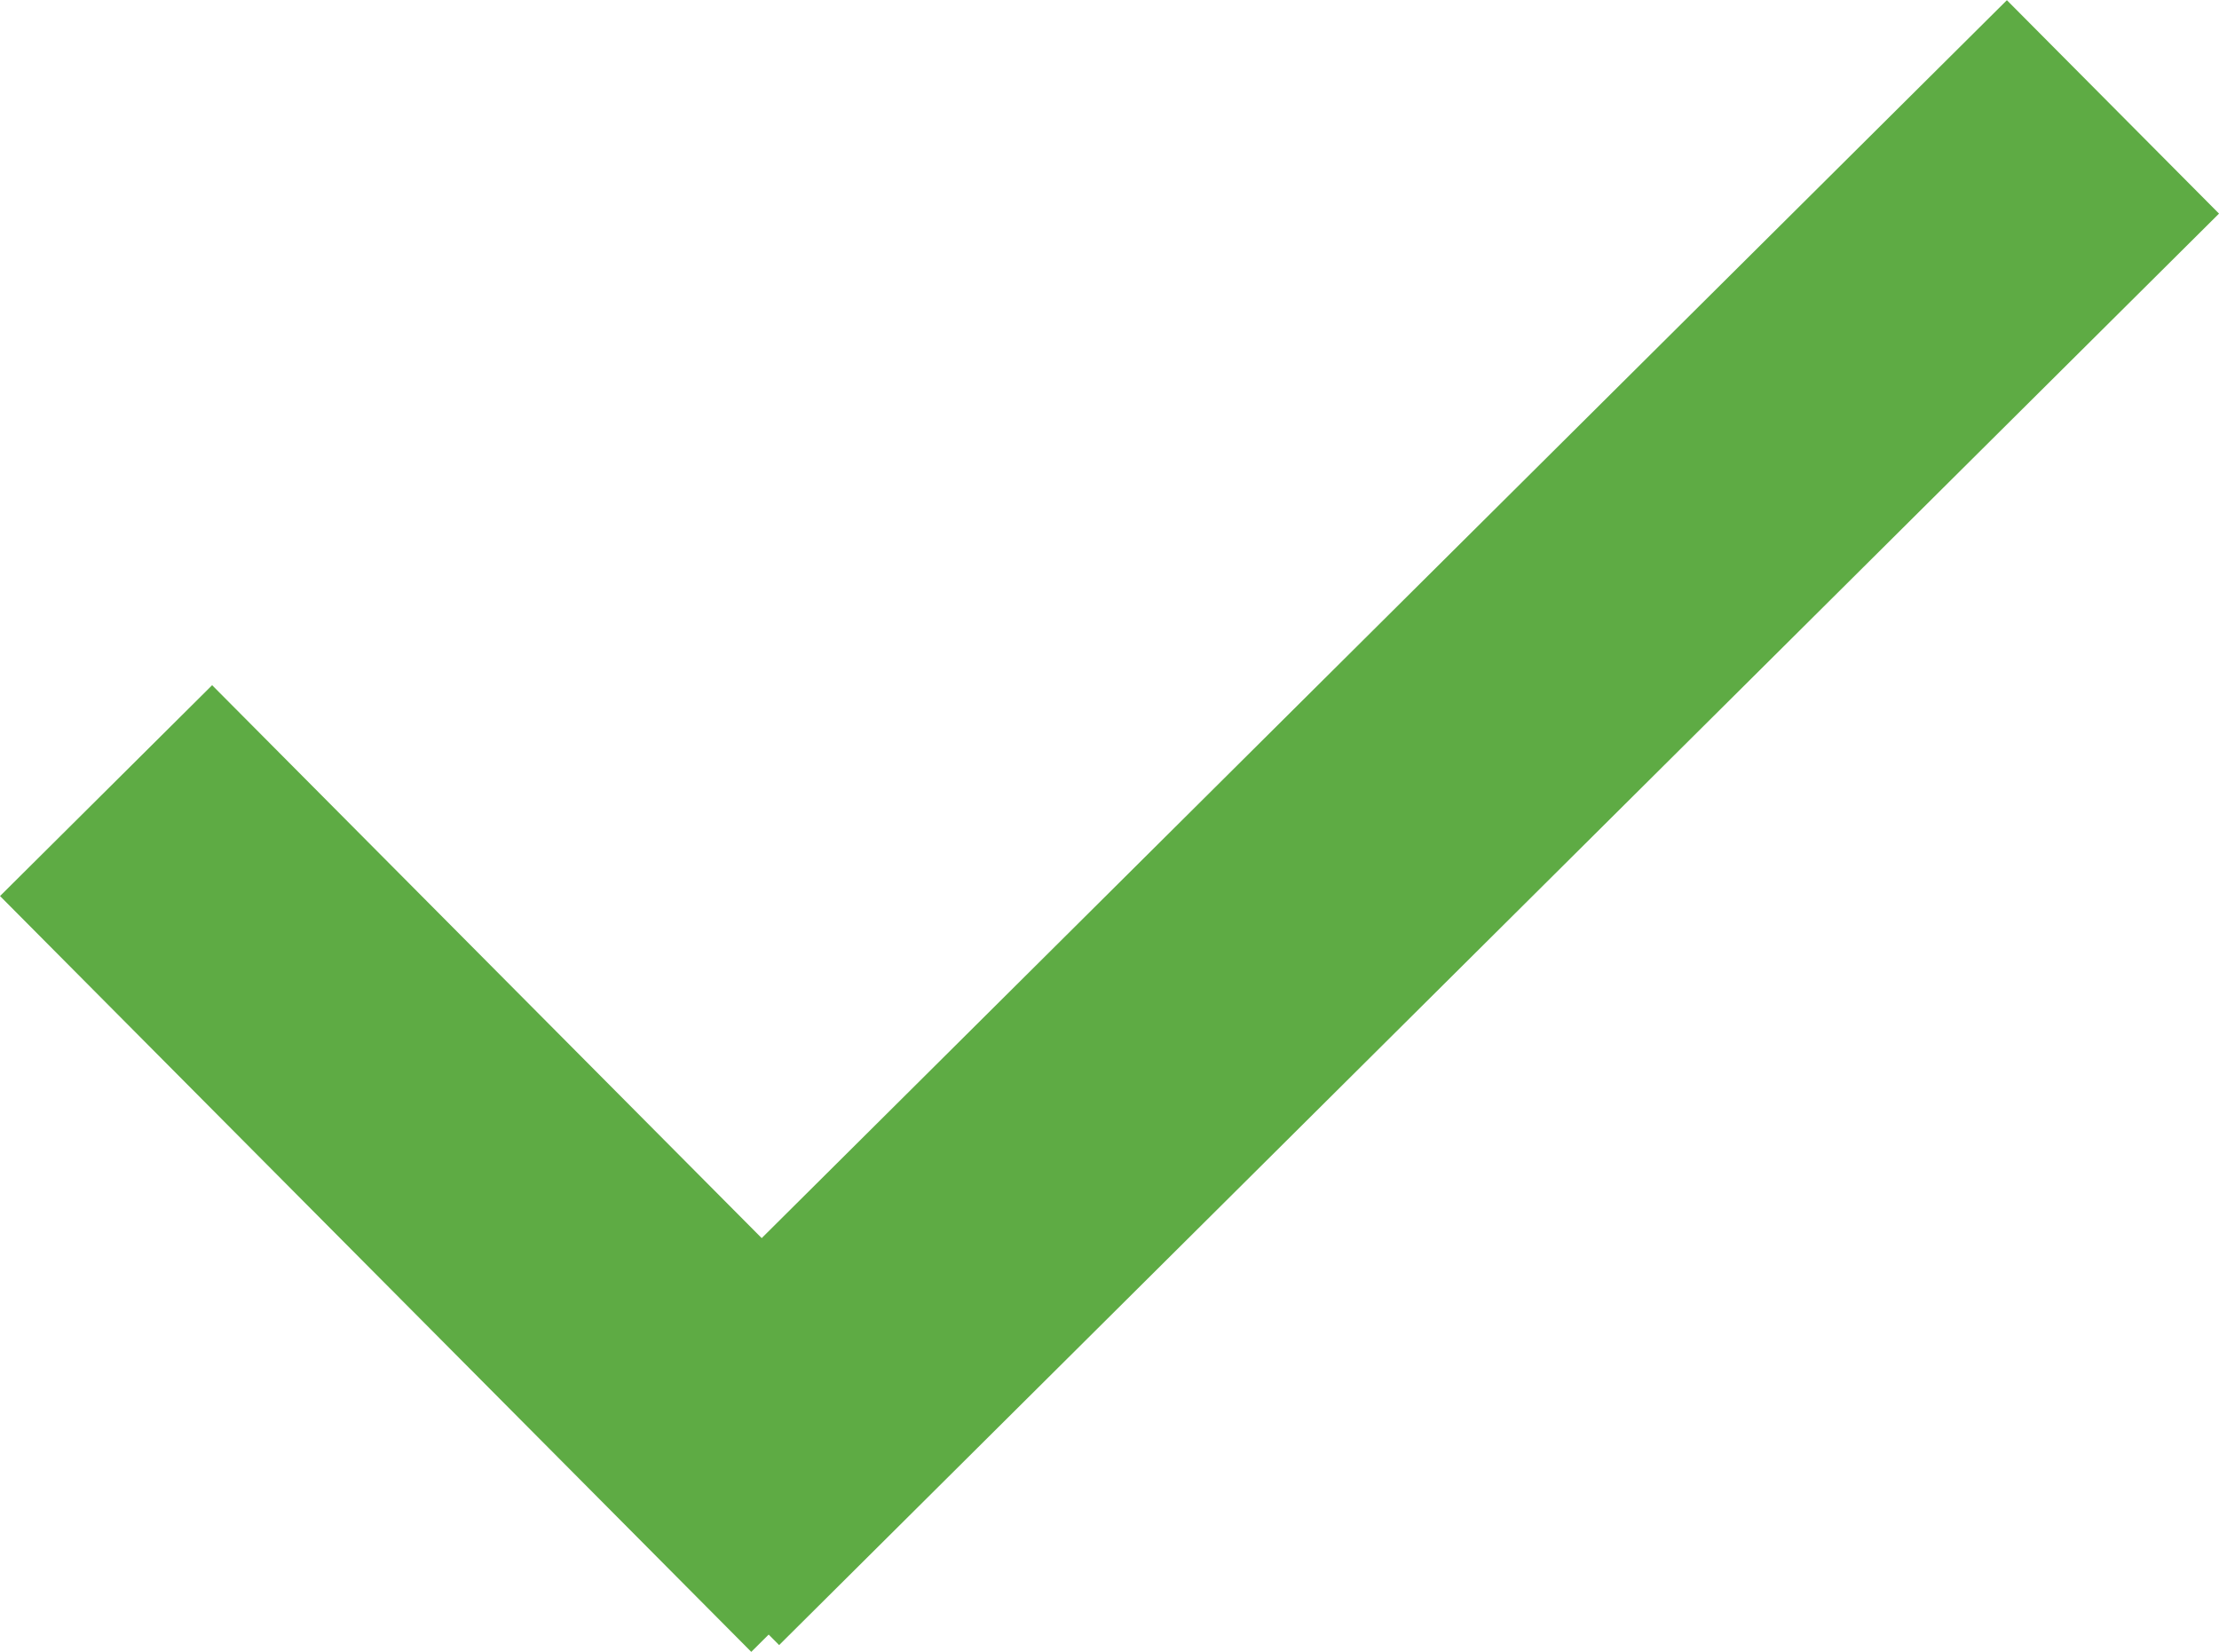 <?xml version="1.0" encoding="UTF-8" standalone="no"?>
<!-- Created with Inkscape (http://www.inkscape.org/) -->

<svg
   width="288.432"
   height="214.67"
   viewBox="0 0 76.314 56.798"
   version="1.1"
   id="svg5"
   xml:space="preserve"
   inkscape:version="1.2.2 (732a01da63, 2022-12-09)"
   sodipodi:docname="check.svg"
   xmlns:inkscape="http://www.inkscape.org/namespaces/inkscape"
   xmlns:sodipodi="http://sodipodi.sourceforge.net/DTD/sodipodi-0.dtd"
   xmlns="http://www.w3.org/2000/svg"
   xmlns:svg="http://www.w3.org/2000/svg"><sodipodi:namedview
     id="namedview7"
     pagecolor="#505050"
     bordercolor="#eeeeee"
     borderopacity="1"
     inkscape:showpageshadow="0"
     inkscape:pageopacity="0"
     inkscape:pagecheckerboard="0"
     inkscape:deskcolor="#505050"
     inkscape:document-units="mm"
     showgrid="false"
     showguides="true"
     inkscape:zoom="0.48882427"
     inkscape:cx="1333.8127"
     inkscape:cy="433.69369"
     inkscape:window-width="2880"
     inkscape:window-height="1514"
     inkscape:window-x="2869"
     inkscape:window-y="-11"
     inkscape:window-maximized="1"
     inkscape:current-layer="layer2" /><defs
     id="defs2" /><g
     inkscape:groupmode="layer"
     id="layer2"
     inkscape:label="Layer 2"><g
       id="g1180-5"
       transform="rotate(53.371,189.289,-245.266)"><g
         id="g1216"
         transform="rotate(-8.2,-152.299,446.669)"
         style="fill:#5eab44;fill-opacity:1"><rect
           style="fill:#5eab44;fill-opacity:1;stroke:#1e293b;stroke-width:0;stroke-linecap:round;stroke-linejoin:round;stroke-miterlimit:0;paint-order:fill markers stroke"
           id="rect1174-9"
           width="36.647"
           height="10.285"
           x="346.839"
           y="129.123" /><rect
           style="fill:#5eab44;fill-opacity:1;stroke:#1e293b;stroke-width:0;stroke-linecap:round;stroke-linejoin:round;stroke-miterlimit:0;paint-order:fill markers stroke"
           id="rect1176-5"
           width="10.348"
           height="69.823"
           x="373.648"
           y="68.741" /></g></g></g></svg>
